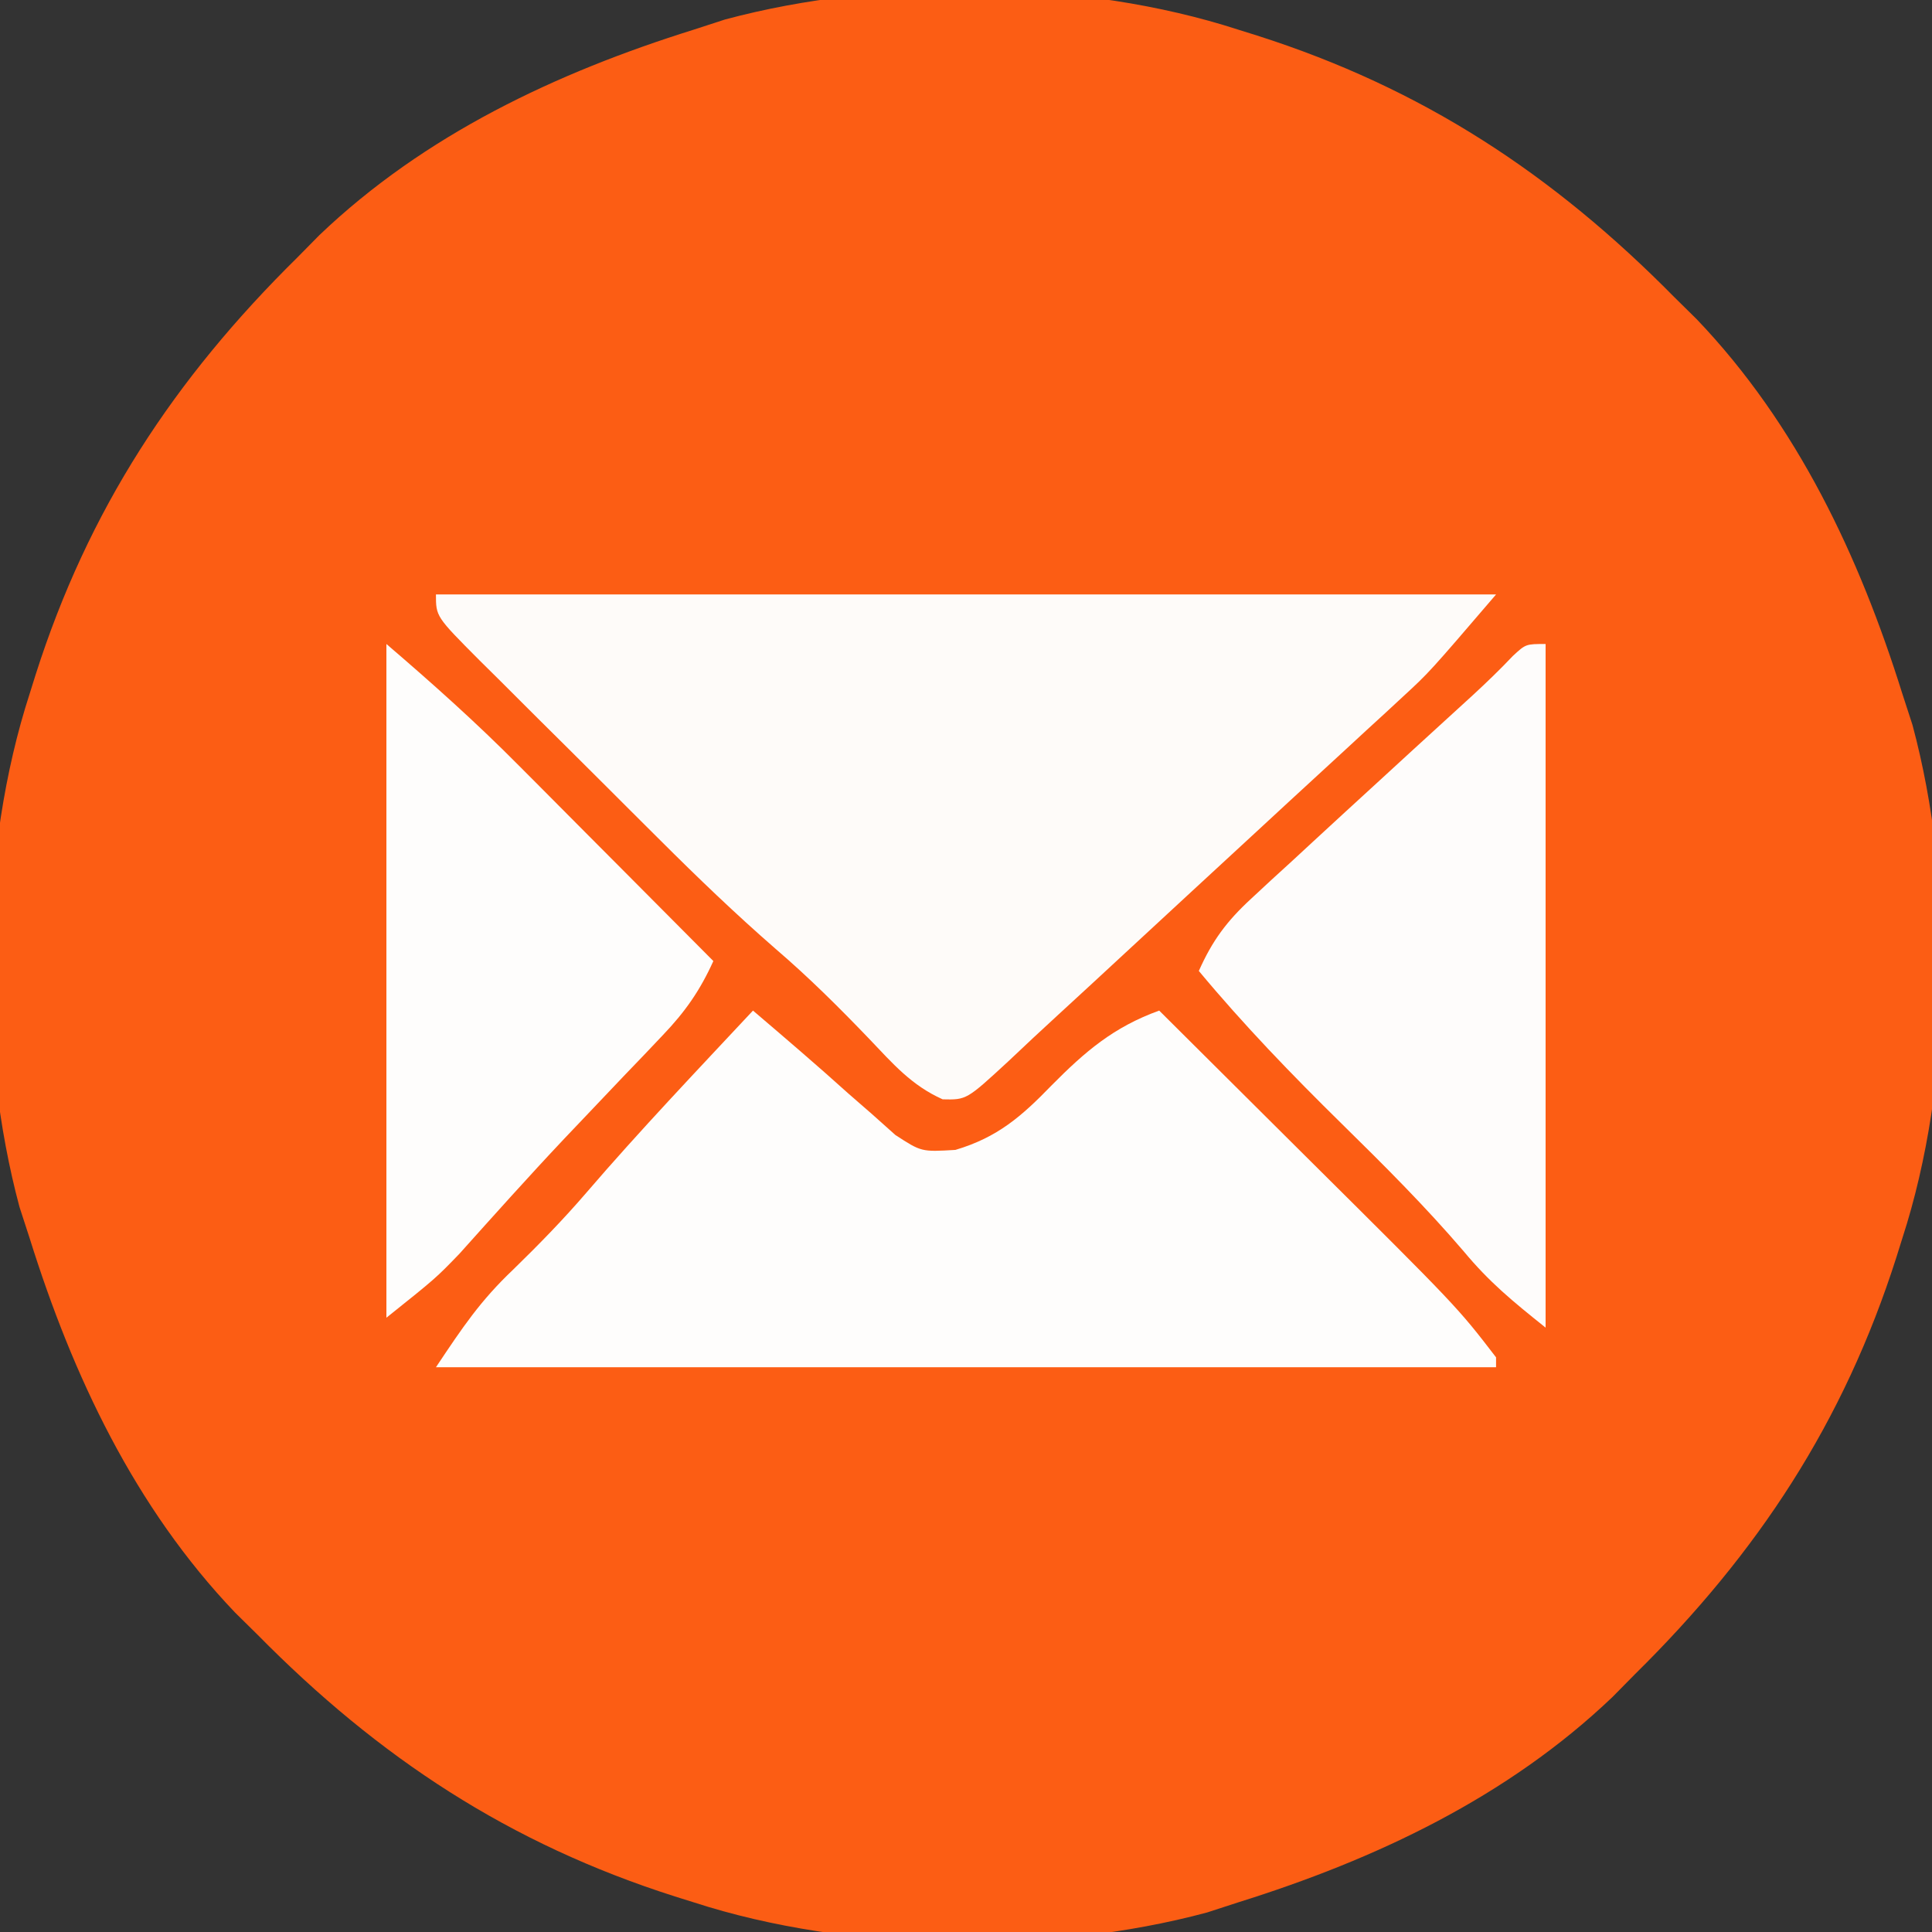 <svg xmlns="http://www.w3.org/2000/svg" width="195" height="195"><rect width="100%" height="100%" fill="#333333" stroke="none"/><path d="M0 0 C0.618 0.193 1.236 0.387 1.873 0.586 C18.572 5.906 31.745 14.571 44 27 C44.749 27.739 45.498 28.477 46.27 29.238 C56.401 39.849 62.664 53.141 67 67 C67.34 68.047 67.681 69.093 68.031 70.172 C72.316 86.121 72.109 106.285 67 122 C66.807 122.618 66.613 123.236 66.414 123.873 C61.094 140.572 52.429 153.745 40 166 C39.261 166.749 38.523 167.498 37.762 168.27 C27.151 178.401 13.859 184.664 0 189 C-1.047 189.34 -2.093 189.681 -3.172 190.031 C-19.121 194.316 -39.285 194.109 -55 189 C-55.618 188.807 -56.236 188.613 -56.873 188.414 C-73.572 183.094 -86.745 174.429 -99 162 C-99.749 161.261 -100.498 160.523 -101.27 159.762 C-111.401 149.151 -117.664 135.859 -122 122 C-122.34 120.953 -122.681 119.907 -123.031 118.828 C-127.316 102.879 -127.109 82.715 -122 67 C-121.807 66.382 -121.613 65.764 -121.414 65.127 C-116.094 48.428 -107.429 35.255 -95 23 C-94.261 22.251 -93.523 21.502 -92.762 20.73 C-82.151 10.599 -68.859 4.336 -55 0 C-53.953 -0.34 -52.907 -0.681 -51.828 -1.031 C-35.879 -5.316 -15.715 -5.109 0 0 Z " fill="#FC5D14" transform="translate(125,3)"></path><path d="M0 0 C35.31 0 70.62 0 107 0 C100.25 7.875 100.25 7.875 97.59 10.324 C96.999 10.872 96.409 11.419 95.8 11.983 C95.186 12.545 94.571 13.108 93.938 13.688 C92.957 14.593 92.957 14.593 91.958 15.517 C89.975 17.348 87.987 19.174 86 21 C84.863 22.05 83.726 23.101 82.59 24.152 C80.463 26.12 78.334 28.084 76.203 30.047 C73.98 32.094 71.762 34.147 69.547 36.203 C67.333 38.258 65.113 40.306 62.887 42.348 C61.169 43.926 59.46 45.514 57.77 47.121 C53.554 51.013 53.554 51.013 51.145 50.957 C47.995 49.551 46.122 47.362 43.75 44.875 C40.687 41.679 37.629 38.639 34.269 35.758 C30.246 32.256 26.43 28.591 22.656 24.824 C22.002 24.173 21.347 23.522 20.673 22.851 C19.307 21.49 17.942 20.128 16.579 18.764 C14.483 16.67 12.378 14.584 10.273 12.498 C8.942 11.17 7.611 9.841 6.281 8.512 C5.65 7.888 5.019 7.264 4.369 6.621 C0 2.229 0 2.229 0 0 Z " fill="#FEFBF9" transform="translate(44,60)"></path><path d="M0 0 C3.236 2.761 6.468 5.519 9.625 8.371 C10.409 9.053 11.193 9.735 12 10.438 C12.784 11.137 13.568 11.837 14.375 12.559 C17.002 14.266 17.002 14.266 20.43 14.062 C24.687 12.796 27.112 10.674 30.125 7.562 C33.535 4.121 36.387 1.669 41 0 C44.72 3.695 48.437 7.394 52.151 11.096 C53.412 12.352 54.674 13.607 55.936 14.861 C71.098 29.921 71.098 29.921 75 35 C75 35.33 75 35.66 75 36 C39.69 36 4.38 36 -32 36 C-29.295 31.943 -27.531 29.299 -24.188 26.125 C-21.616 23.62 -19.152 21.098 -16.812 18.375 C-11.401 12.078 -5.666 6.067 0 0 Z " fill="#FEFDFC" transform="translate(76,102)"></path><path d="M0 0 C0 22.77 0 45.54 0 69 C-3.354 66.317 -5.66 64.434 -8.277 61.285 C-12.146 56.763 -16.319 52.606 -20.562 48.438 C-25.623 43.466 -30.462 38.456 -35 33 C-33.649 29.951 -32.174 27.969 -29.727 25.715 C-29.072 25.107 -28.417 24.499 -27.743 23.872 C-27.044 23.234 -26.345 22.595 -25.625 21.938 C-24.911 21.277 -24.198 20.617 -23.462 19.937 C-21.314 17.952 -19.158 15.975 -17 14 C-15.793 12.892 -14.586 11.784 -13.379 10.676 C-11.375 8.837 -9.367 7.003 -7.355 5.172 C-5.965 3.89 -4.6 2.577 -3.301 1.203 C-2 0 -2 0 0 0 Z " fill="#FEFCFB" transform="translate(156,65)"></path><path d="M0 0 C4.653 3.988 9.078 7.938 13.371 12.273 C13.938 12.842 14.505 13.411 15.09 13.996 C16.875 15.787 18.656 17.581 20.438 19.375 C21.658 20.6 22.879 21.826 24.1 23.051 C27.069 26.031 30.035 29.015 33 32 C31.658 34.967 30.157 37.119 27.91 39.469 C27.296 40.117 26.681 40.765 26.048 41.433 C25.393 42.115 24.738 42.797 24.062 43.5 C22.701 44.932 21.34 46.364 19.98 47.797 C19.307 48.505 18.633 49.214 17.939 49.943 C14.349 53.751 10.861 57.651 7.367 61.547 C5 64 5 64 0 68 C0 45.56 0 23.12 0 0 Z " fill="#FEFDFC" transform="translate(39,65)"></path></svg>